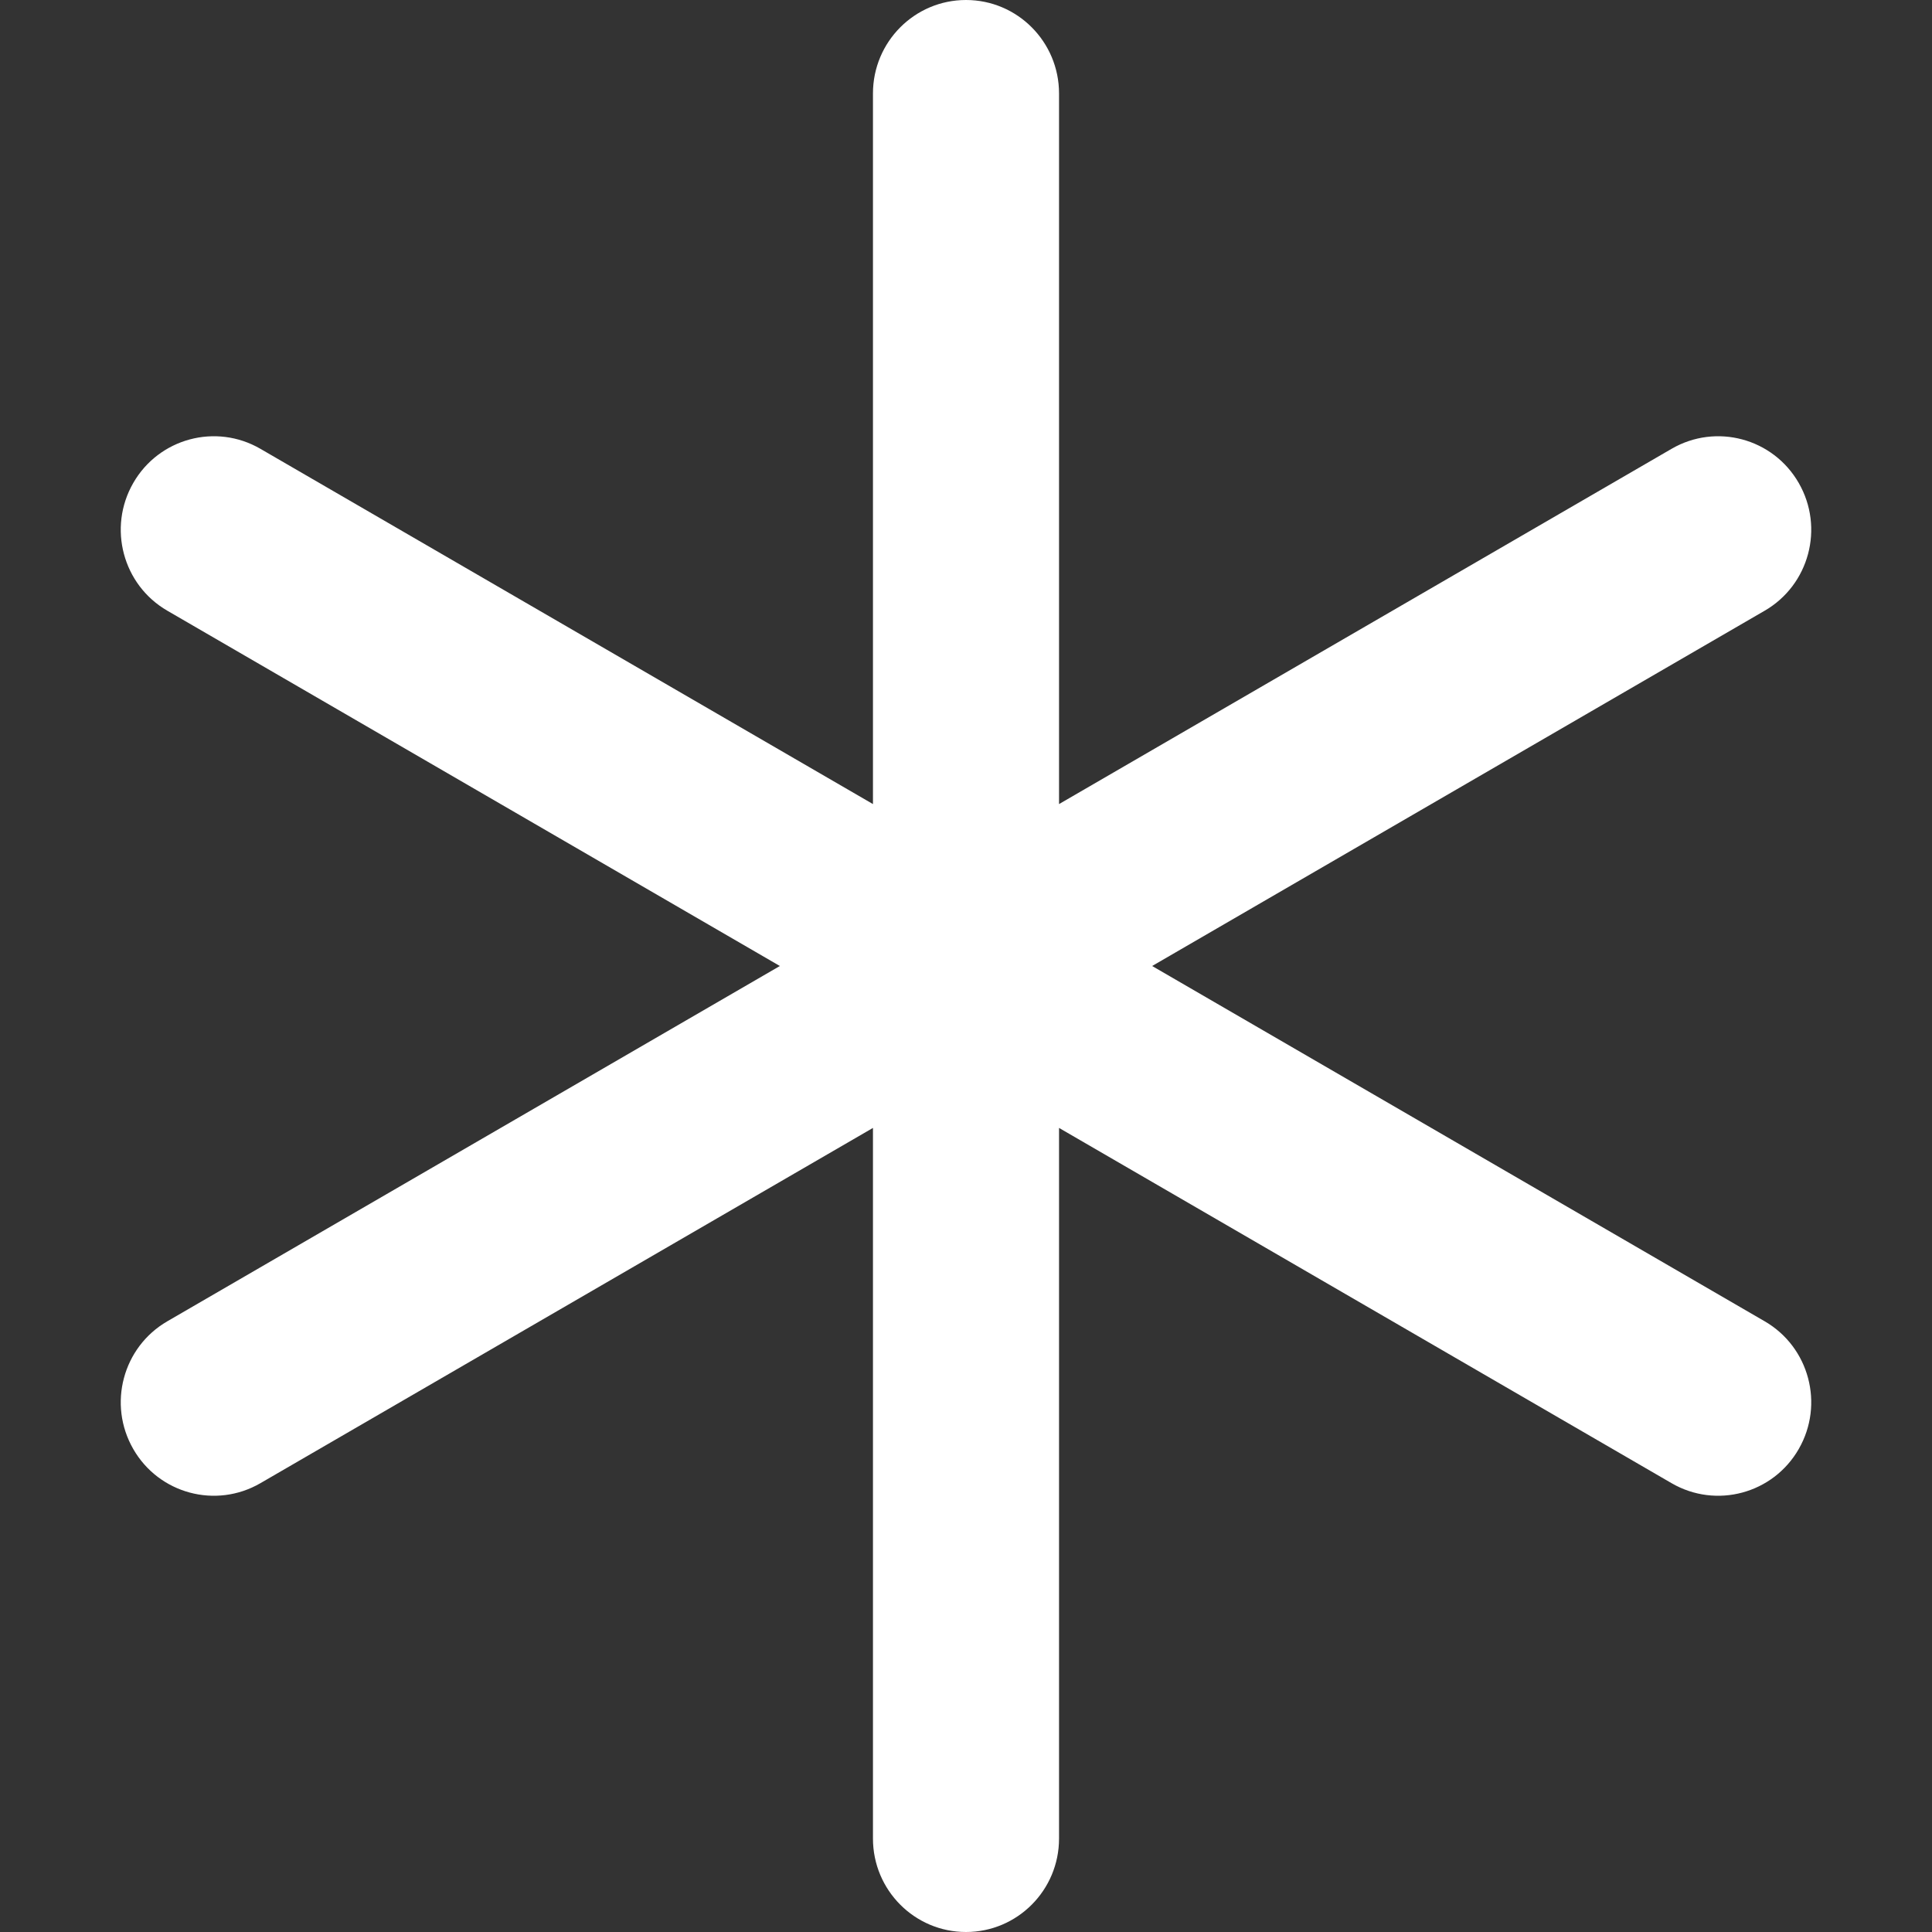 <svg width="32" height="32" viewBox="0 0 32 32" fill="none" xmlns="http://www.w3.org/2000/svg">
<rect x="0" y="0" width="32" height="32" fill="#333333" stroke="none"/>
<path fill-rule="evenodd" clip-rule="evenodd" d="M17.541 1.548C17.541 0.693 16.851 0 16 0C15.149 0 14.459 0.693 14.459 1.548V13.318L4.312 7.433C3.575 7.006 2.632 7.259 2.207 8C1.781 8.741 2.034 9.688 2.771 10.115L12.917 16L2.771 21.885C2.034 22.312 1.781 23.259 2.207 24C2.632 24.741 3.575 24.994 4.312 24.567L14.459 18.682V30.452C14.459 31.307 15.149 32 16 32C16.851 32 17.541 31.307 17.541 30.452V18.682L27.688 24.567C28.425 24.994 29.368 24.741 29.793 24C30.219 23.259 29.966 22.312 29.229 21.885L19.083 16L29.229 10.115C29.966 9.688 30.219 8.741 29.793 8C29.368 7.259 28.425 7.006 27.688 7.433L17.541 13.318V1.548Z" fill="white"/>
</svg>
